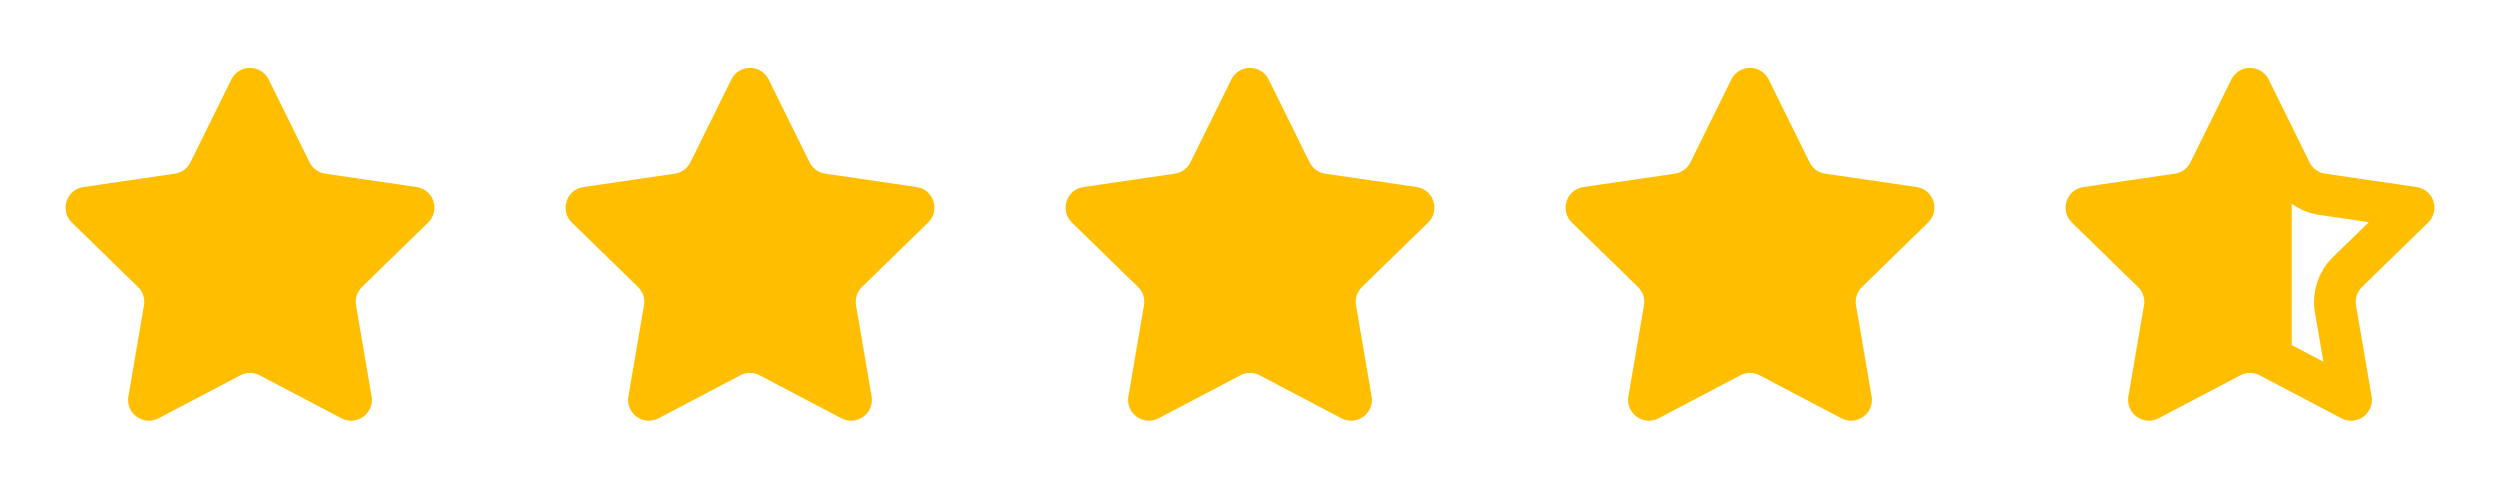 <svg width="120" height="24" viewBox="0 0 120 24" fill="none" xmlns="http://www.w3.org/2000/svg">
<path d="M35.103 3.817C35.47 3.073 36.53 3.073 36.897 3.817L38.858 7.789C39.003 8.084 39.284 8.288 39.61 8.336L43.996 8.977C44.816 9.097 45.143 10.105 44.549 10.683L41.377 13.773C41.141 14.003 41.033 14.334 41.089 14.658L41.837 19.023C41.977 19.84 41.12 20.463 40.386 20.077L36.465 18.015C36.174 17.861 35.826 17.861 35.535 18.015L31.614 20.077C30.88 20.463 30.023 19.84 30.163 19.023L30.911 14.658C30.967 14.334 30.859 14.003 30.623 13.773L27.451 10.683C26.857 10.105 27.184 9.097 28.004 8.977L32.39 8.336C32.716 8.288 32.997 8.084 33.142 7.789L35.103 3.817Z" fill="#FFBF00"/>
<path d="M11.103 3.817C11.47 3.073 12.53 3.073 12.897 3.817L14.858 7.789C15.003 8.084 15.284 8.288 15.61 8.336L19.996 8.977C20.816 9.097 21.143 10.105 20.549 10.683L17.377 13.773C17.141 14.003 17.033 14.334 17.089 14.658L17.837 19.023C17.977 19.84 17.12 20.463 16.386 20.077L12.466 18.015C12.174 17.861 11.826 17.861 11.534 18.015L7.614 20.077C6.88 20.463 6.022 19.84 6.163 19.023L6.911 14.658C6.967 14.334 6.859 14.003 6.623 13.773L3.451 10.683C2.857 10.105 3.184 9.097 4.004 8.977L8.39 8.336C8.716 8.288 8.997 8.084 9.142 7.789L11.103 3.817Z" fill="#FFBF00"/>
<path d="M83.103 3.817C83.47 3.073 84.53 3.073 84.897 3.817L86.858 7.789C87.003 8.084 87.284 8.288 87.61 8.336L91.996 8.977C92.816 9.097 93.143 10.105 92.549 10.683L89.377 13.773C89.141 14.003 89.033 14.334 89.089 14.658L89.837 19.023C89.978 19.84 89.12 20.463 88.386 20.077L84.466 18.015C84.174 17.861 83.826 17.861 83.534 18.015L79.614 20.077C78.88 20.463 78.022 19.84 78.163 19.023L78.911 14.658C78.967 14.334 78.859 14.003 78.623 13.773L75.451 10.683C74.857 10.105 75.184 9.097 76.004 8.977L80.39 8.336C80.716 8.288 80.997 8.084 81.142 7.789L83.103 3.817Z" fill="#FFBF00"/>
<path d="M108 4.259L109.961 8.232C110.252 8.821 110.814 9.23 111.465 9.325L115.852 9.967L112.679 13.057C112.207 13.516 111.992 14.178 112.103 14.828L112.852 19.192L108.931 17.13C108.348 16.823 107.652 16.823 107.069 17.13L103.148 19.192L103.897 14.828C104.008 14.178 103.793 13.516 103.321 13.057L100.148 9.967L104.535 9.325C105.186 9.23 105.748 8.821 106.039 8.232L108 4.259Z" stroke="#FFBF00" stroke-width="2" stroke-linecap="round" stroke-linejoin="round"/>
<path d="M110 16.615V7.385L108.412 6L105.765 9.231L101 10.154L103.647 13.846L104.176 18L110 16.615Z" fill="#FFBF00"/>
<path d="M59.103 3.817C59.47 3.073 60.53 3.073 60.897 3.817L62.858 7.789C63.003 8.084 63.284 8.288 63.61 8.336L67.996 8.977C68.816 9.097 69.143 10.105 68.549 10.683L65.377 13.773C65.141 14.003 65.033 14.334 65.089 14.658L65.837 19.023C65.978 19.84 65.12 20.463 64.386 20.077L60.465 18.015C60.174 17.861 59.826 17.861 59.535 18.015L55.614 20.077C54.88 20.463 54.023 19.84 54.163 19.023L54.911 14.658C54.967 14.334 54.859 14.003 54.623 13.773L51.451 10.683C50.857 10.105 51.184 9.097 52.004 8.977L56.39 8.336C56.716 8.288 56.997 8.084 57.142 7.789L59.103 3.817Z" fill="#FFBF00"/>
</svg>

